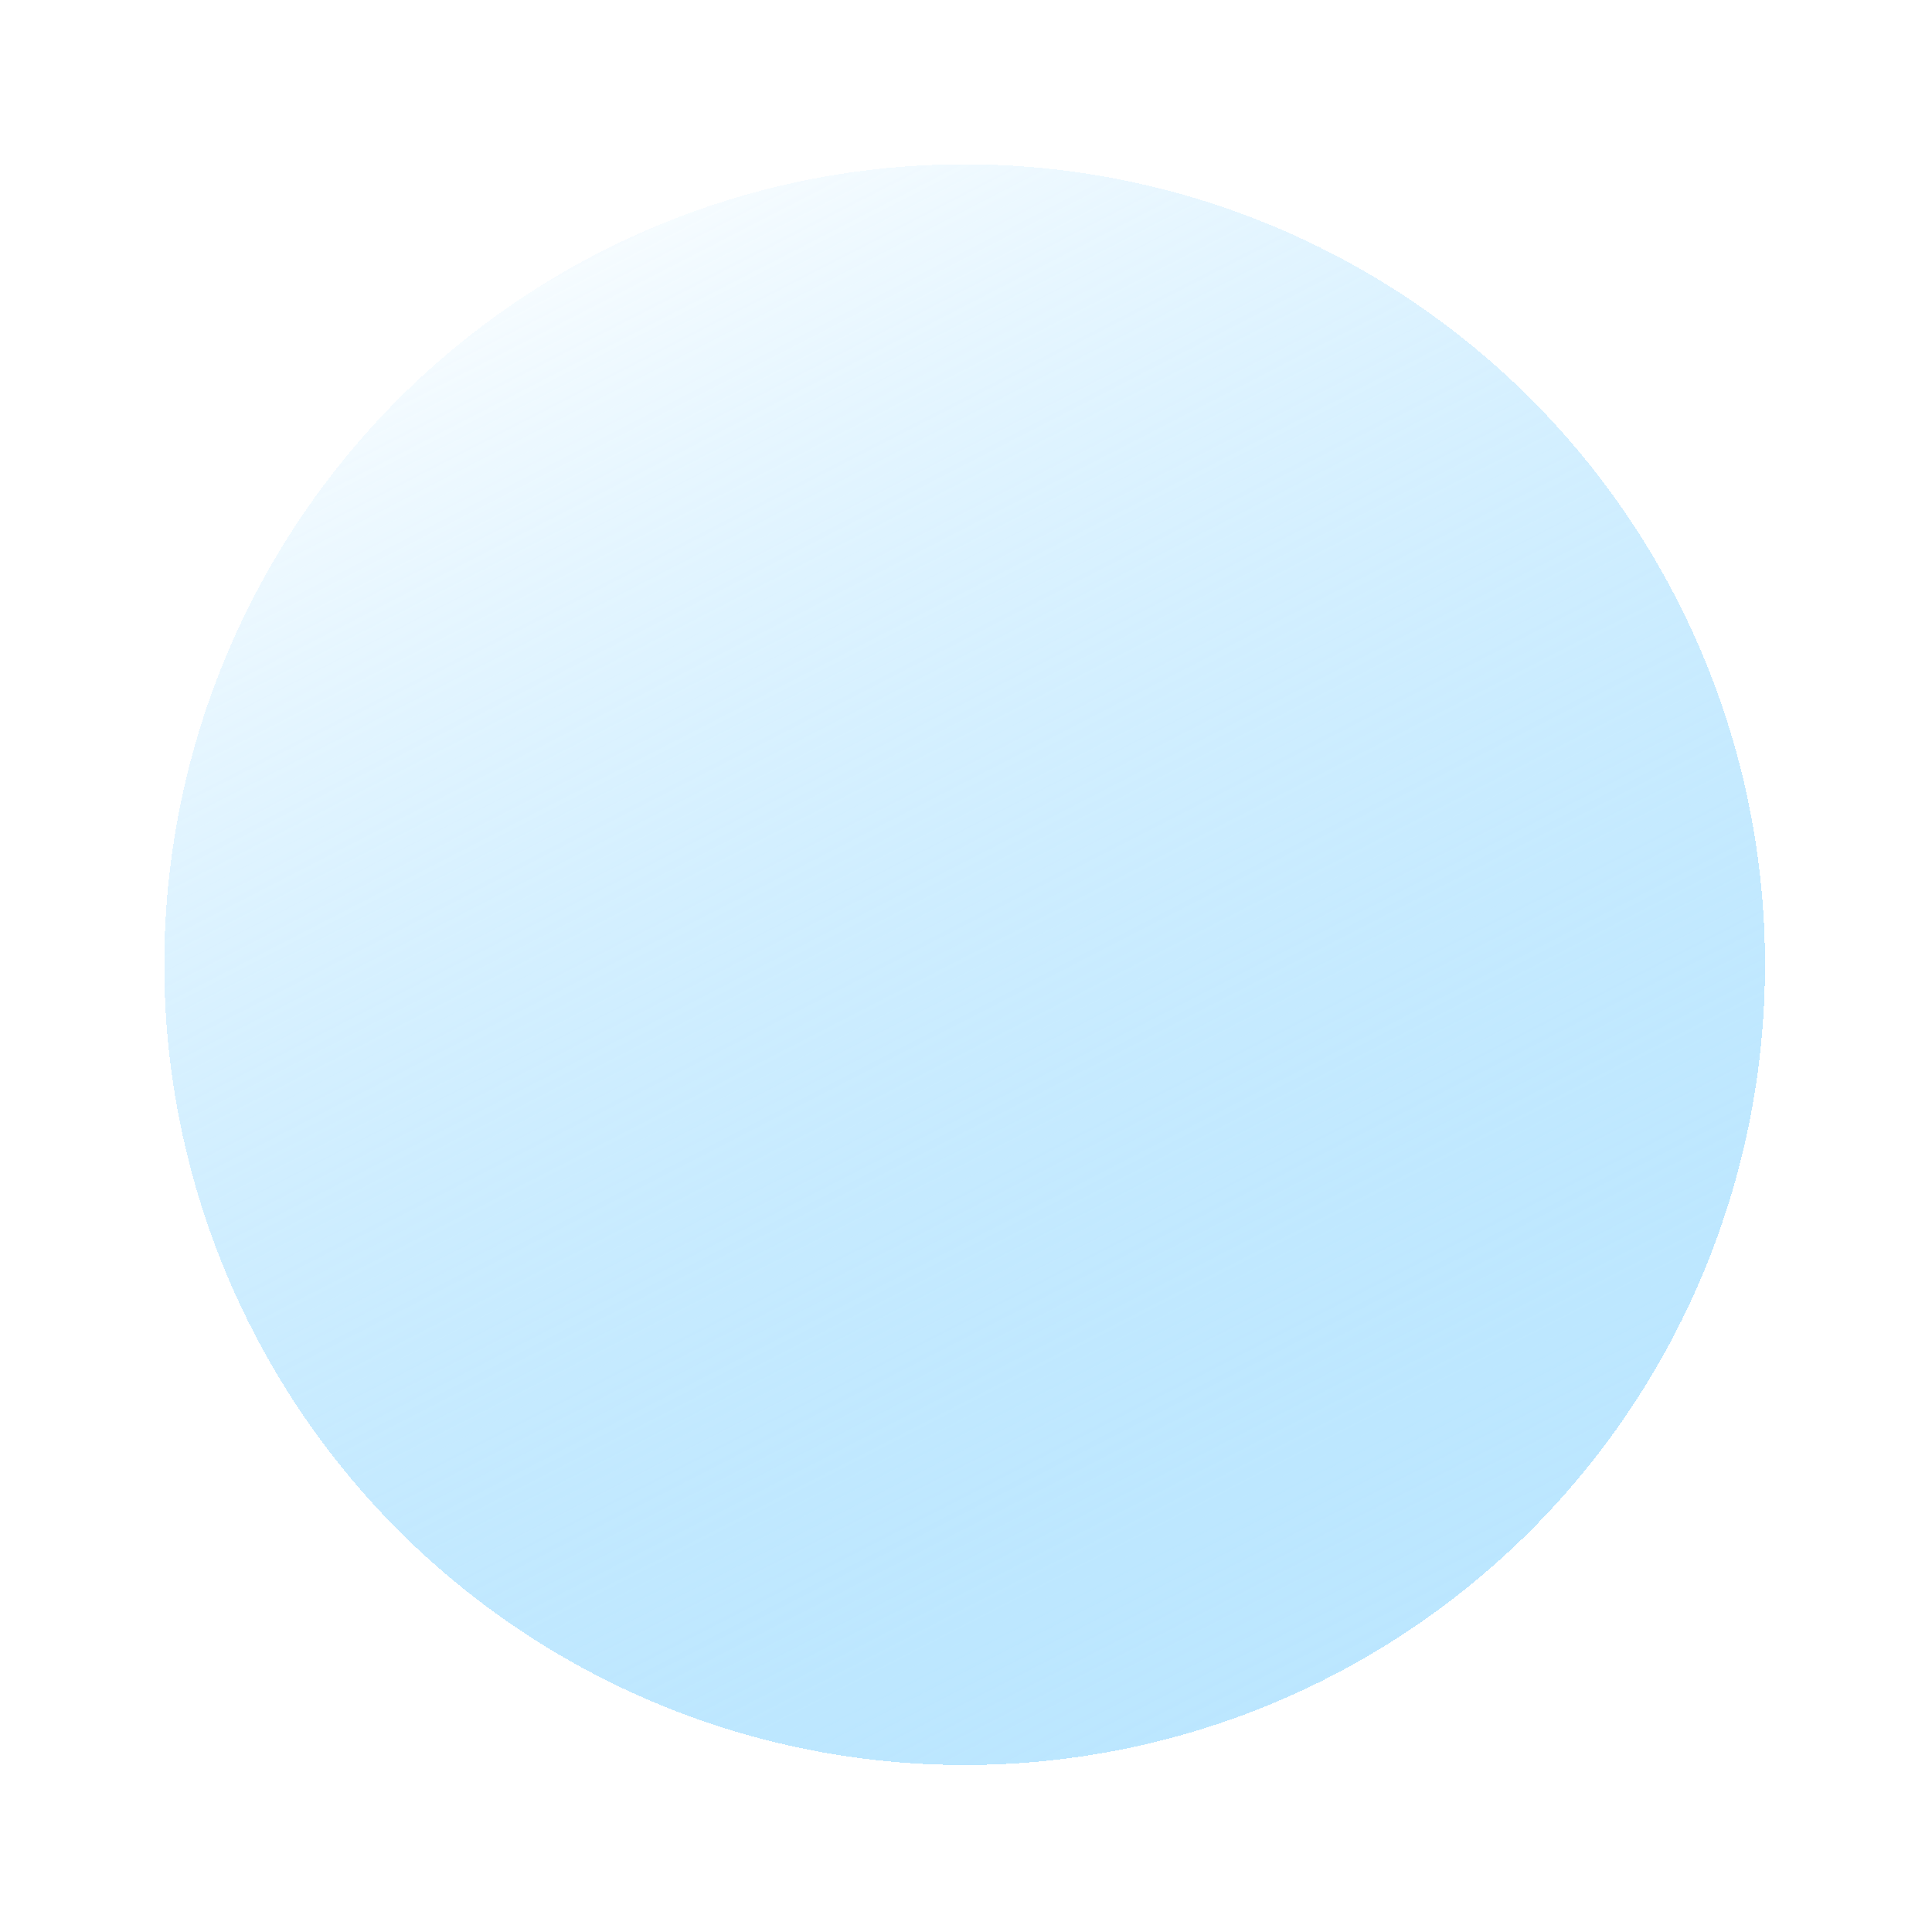<svg width="588" height="588" viewBox="0 0 588 588" fill="none" xmlns="http://www.w3.org/2000/svg">
<g filter="url(#filter0_d_884_303)">
<circle cx="293.589" cy="289.589" r="243.589" fill="url(#paint0_linear_884_303)" shape-rendering="crispEdges"/>
</g>
<defs>
<filter id="filter0_d_884_303" x="0" y="0" width="587.18" height="587.178" filterUnits="userSpaceOnUse" color-interpolation-filters="sRGB">
<feFlood flood-opacity="0" result="BackgroundImageFix"/>
<feColorMatrix in="SourceAlpha" type="matrix" values="0 0 0 0 0 0 0 0 0 0 0 0 0 0 0 0 0 0 127 0" result="hardAlpha"/>
<feOffset dy="4"/>
<feGaussianBlur stdDeviation="25"/>
<feComposite in2="hardAlpha" operator="out"/>
<feColorMatrix type="matrix" values="0 0 0 0 0.475 0 0 0 0 0.729 0 0 0 0 0.878 0 0 0 1 0"/>
<feBlend mode="normal" in2="BackgroundImageFix" result="effect1_dropShadow_884_303"/>
<feBlend mode="normal" in="SourceGraphic" in2="effect1_dropShadow_884_303" result="shape"/>
</filter>
<linearGradient id="paint0_linear_884_303" x1="147.316" y1="46" x2="398.07" y2="533.178" gradientUnits="userSpaceOnUse">
<stop stop-color="white"/>
<stop offset="1" stop-color="#78CEFF" stop-opacity="0.5"/>
</linearGradient>
</defs>
</svg>
